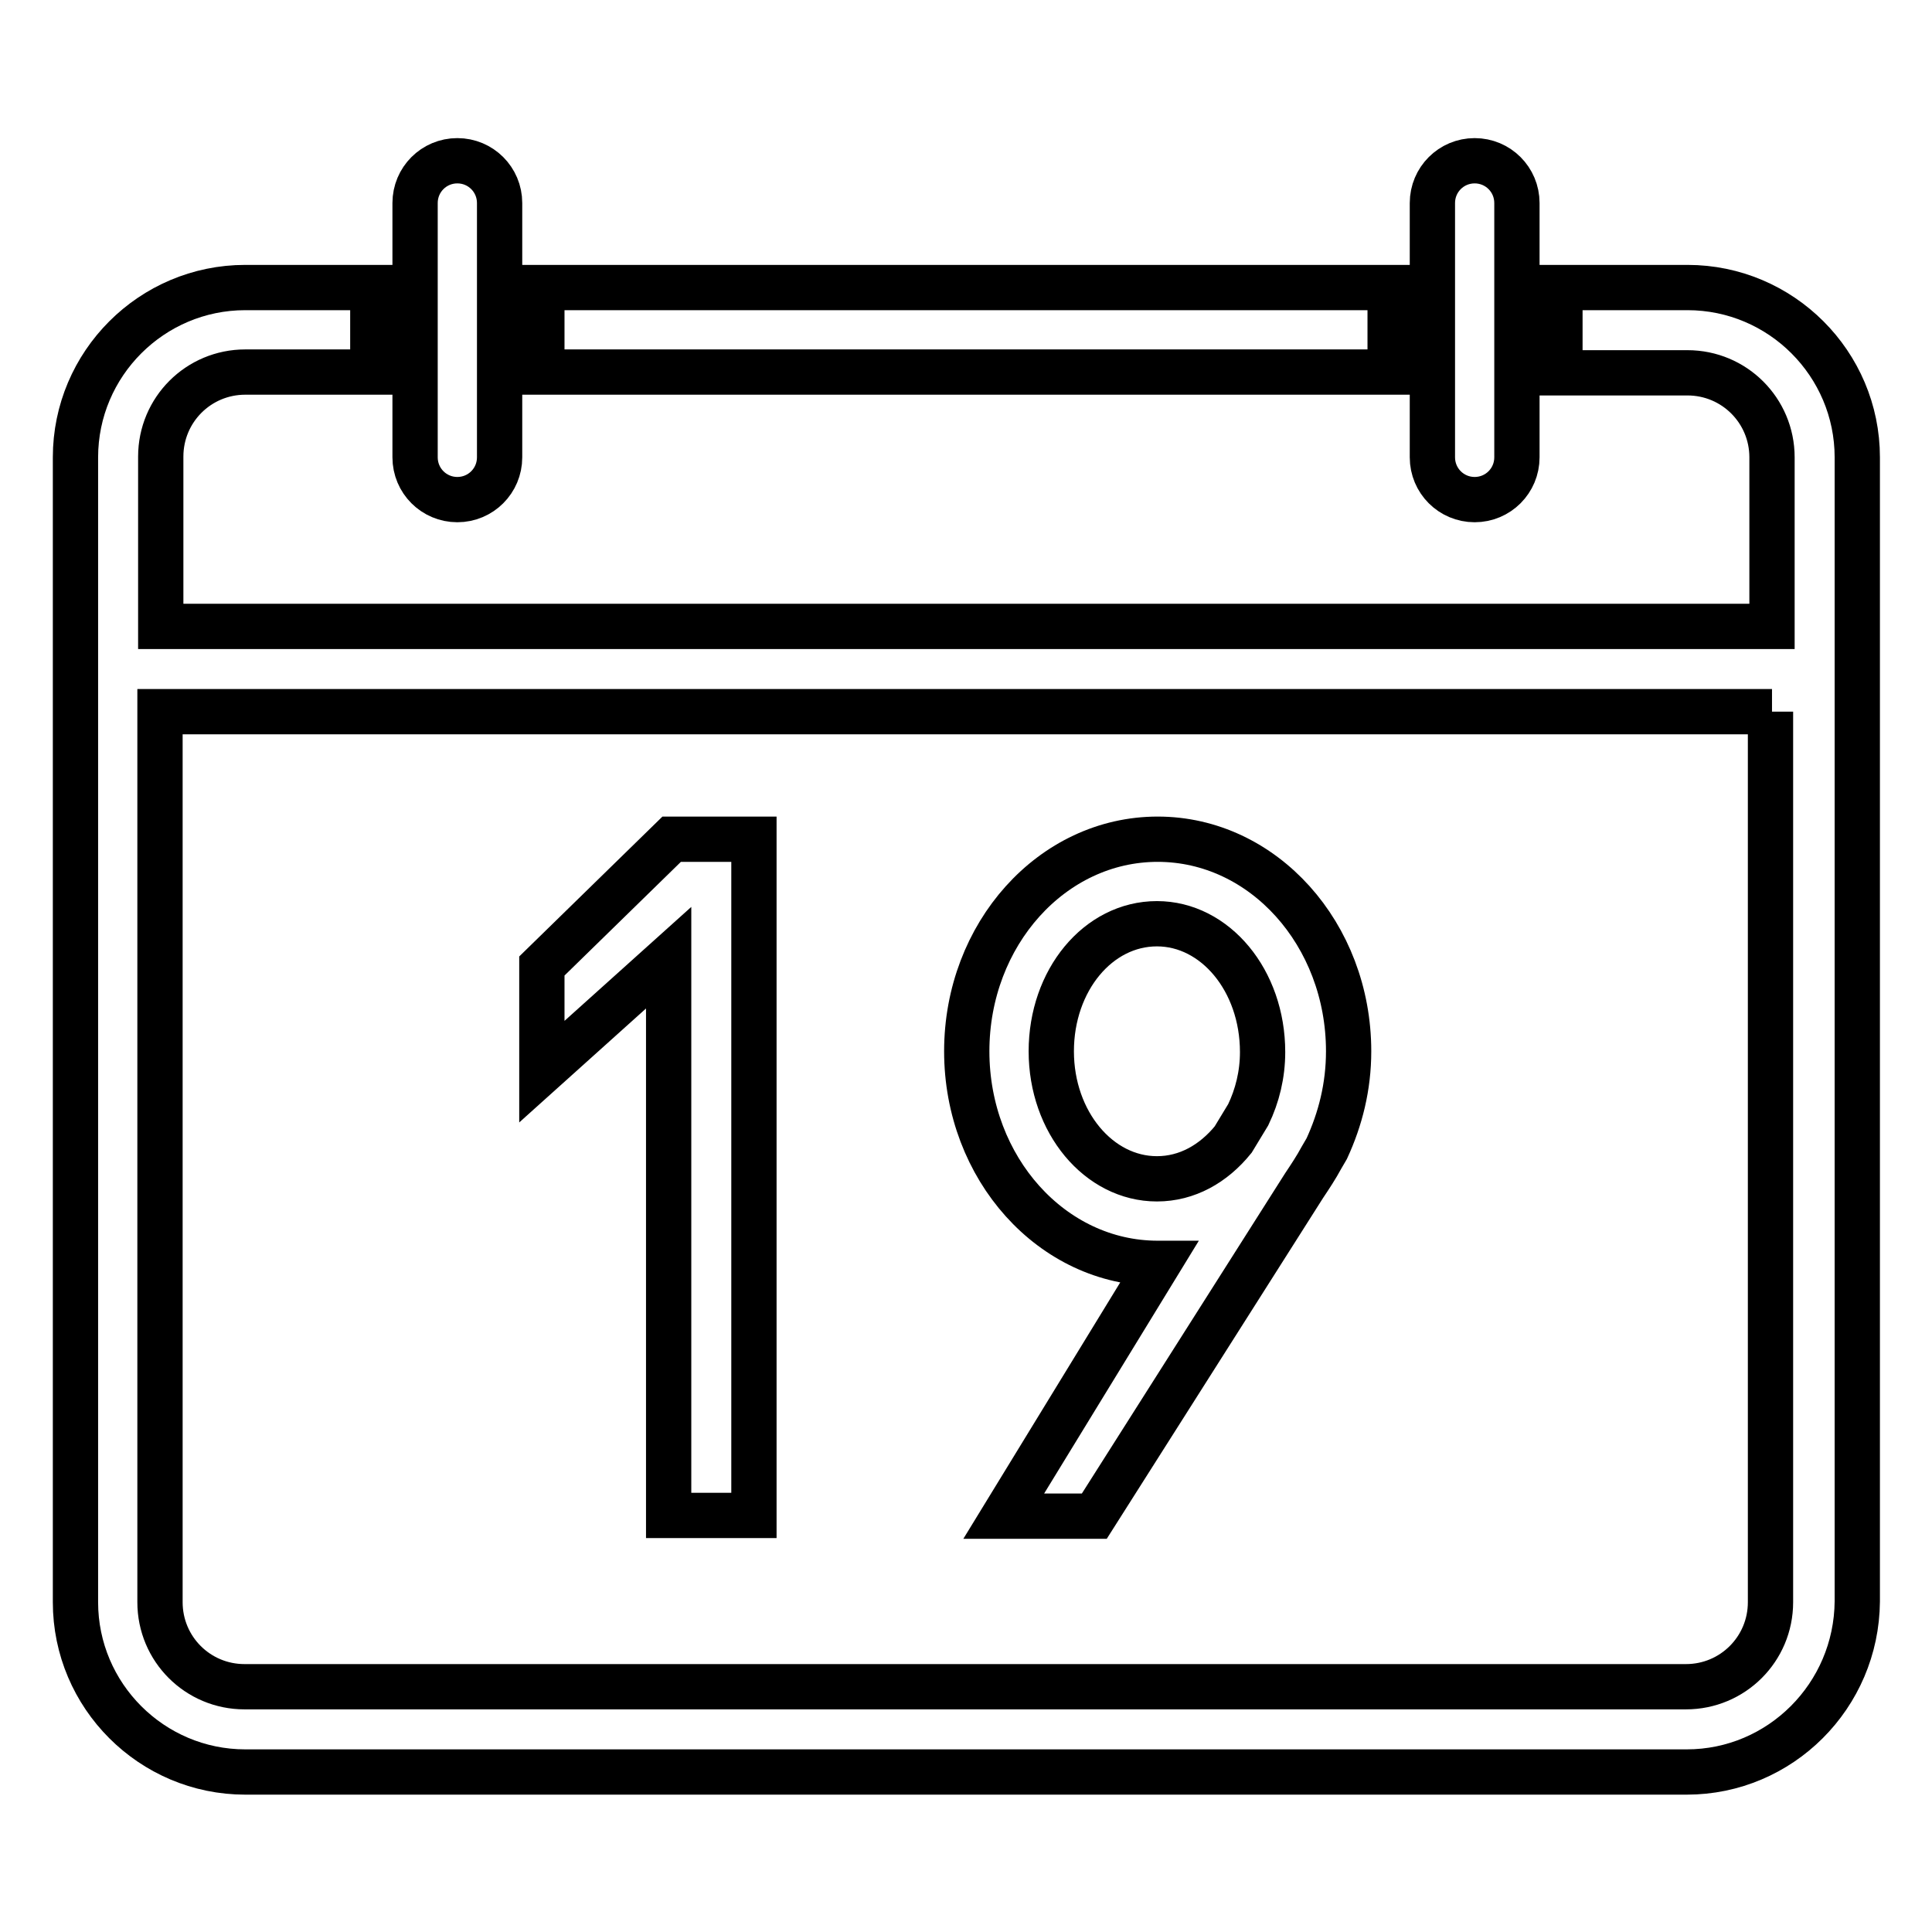 <?xml version="1.0" encoding="utf-8"?>
<!-- Svg Vector Icons : http://www.onlinewebfonts.com/icon -->
<!DOCTYPE svg PUBLIC "-//W3C//DTD SVG 1.1//EN" "http://www.w3.org/Graphics/SVG/1.1/DTD/svg11.dtd">
<svg version="1.1" xmlns="http://www.w3.org/2000/svg" xmlns:xlink="http://www.w3.org/1999/xlink" x="0px" y="0px" viewBox="0 0 256 256" enable-background="new 0 0 256 256" xml:space="preserve">
<g> <path stroke-width="6" fill-opacity="0" stroke="#000000"  d="M223.5,234.8h-191c-12.4,0-22.5-10.1-22.5-22.5v-118V83V60.6c0-12.4,10.1-22.5,22.5-22.5h16.9v11.2H32.5 c-6.2,0-11.2,5-11.2,11.2V83h213.5V60.6c0-6.2-5-11.2-11.2-11.2h-16.9V38.1h16.9c12.4,0,22.5,10.1,22.5,22.5V83v11.2v118 C246,224.7,235.9,234.8,223.5,234.8z M234.8,94.3H21.2v118c0,6.2,5,11.2,11.2,11.2h191c6.2,0,11.2-5,11.2-11.2V94.3z M175.8,152.2 l-0.7,1.2c-0.7,1.3-1.5,2.5-2.3,3.7l-27.8,43.8h-12l20.5-33.5c0,0,0,0-0.1,0c-14,0-25.3-12.6-25.3-28.1c0-15.5,11.3-28.1,25.3-28.1 c14,0,25.3,12.6,25.3,28.1c0,4.7-1.1,9-2.9,12.9L175.8,152.2z M153.3,122.4c-7.8,0-14,7.5-14,16.9s6.3,16.9,14,16.9 c4,0,7.5-2,10.1-5.2l2-3.3c1.2-2.5,1.9-5.3,1.9-8.3C167.3,129.9,161,122.4,153.3,122.4z M88.6,126.9L71.8,142v-14l17.2-16.8h10.9 v89.6H88.6V126.9z M195.4,66.2c-3.1,0-5.6-2.5-5.6-5.6V26.9c0-3.1,2.5-5.6,5.6-5.6c3.1,0,5.6,2.5,5.6,5.6v33.7 C201,63.7,198.5,66.2,195.4,66.2z M71.8,38.1h112.4v11.2H71.8V38.1z M60.6,66.2c-3.1,0-5.6-2.5-5.6-5.6V26.9c0-3.1,2.5-5.6,5.6-5.6 s5.6,2.5,5.6,5.6v33.7C66.2,63.7,63.7,66.2,60.6,66.2z"/></g>
</svg>